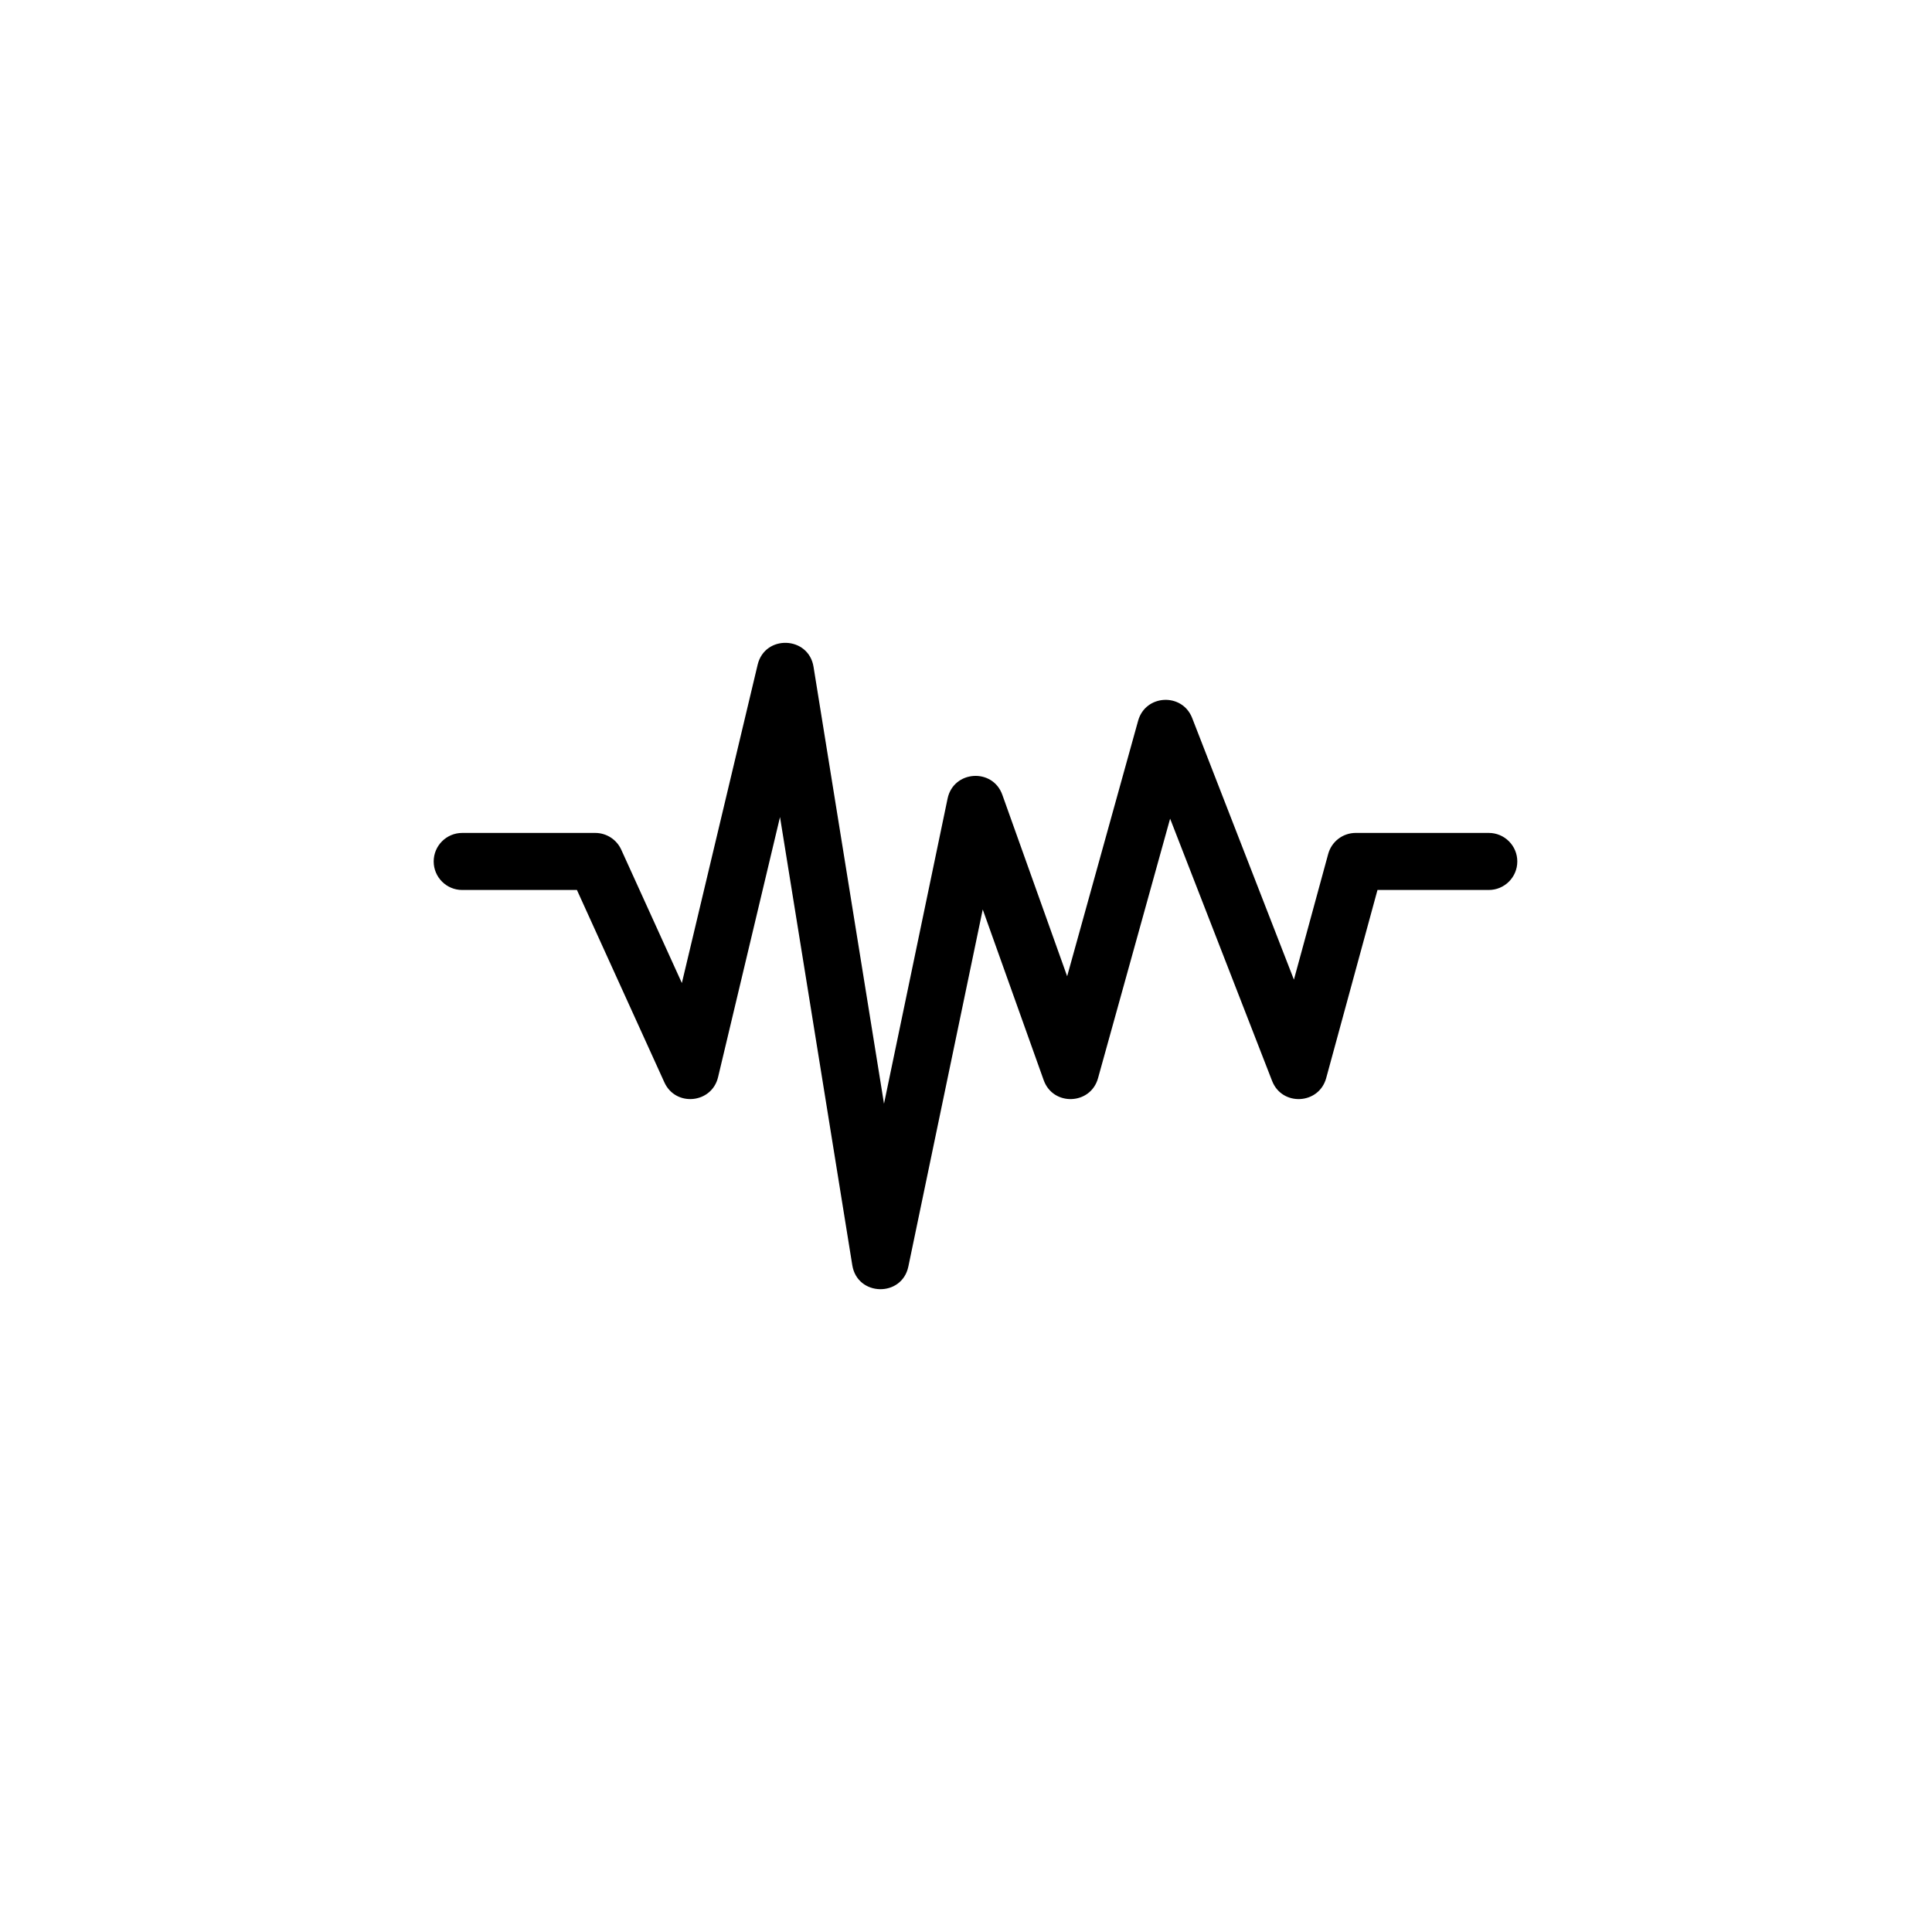 <?xml version="1.0" encoding="UTF-8"?>
<!-- Uploaded to: SVG Repo, www.svgrepo.com, Generator: SVG Repo Mixer Tools -->
<svg fill="#000000" width="800px" height="800px" version="1.1" viewBox="144 144 512 512" xmlns="http://www.w3.org/2000/svg">
 <path d="m296.89 379.85 23.176 50.988c2.981 6.551 12.562 5.625 14.23-1.379l16.414-68.93 19.156 118.77c1.336 8.277 13.148 8.547 14.859 0.336l19.711-94.613 16.152 45.234c2.481 6.945 12.426 6.59 14.398-0.52l19.105-68.781 27.027 69.5c2.641 6.789 12.418 6.277 14.336-0.754l13.594-49.848h29.496c4.172 0 7.555-3.383 7.555-7.559 0-4.172-3.383-7.559-7.555-7.559h-35.266c-3.41 0-6.394 2.281-7.293 5.57l-9.086 33.312-26.961-69.328c-2.633-6.777-12.379-6.289-14.324 0.715l-18.809 67.715-17.176-48.082c-2.566-7.188-12.957-6.473-14.512 1l-16.848 80.863-18.676-115.79c-1.316-8.156-12.898-8.586-14.812-0.547l-20.082 84.352-16.066-35.344c-1.227-2.699-3.918-4.434-6.883-4.434h-35.266c-4.172 0-7.555 3.387-7.555 7.559 0 4.176 3.383 7.559 7.555 7.559z"/>
</svg>